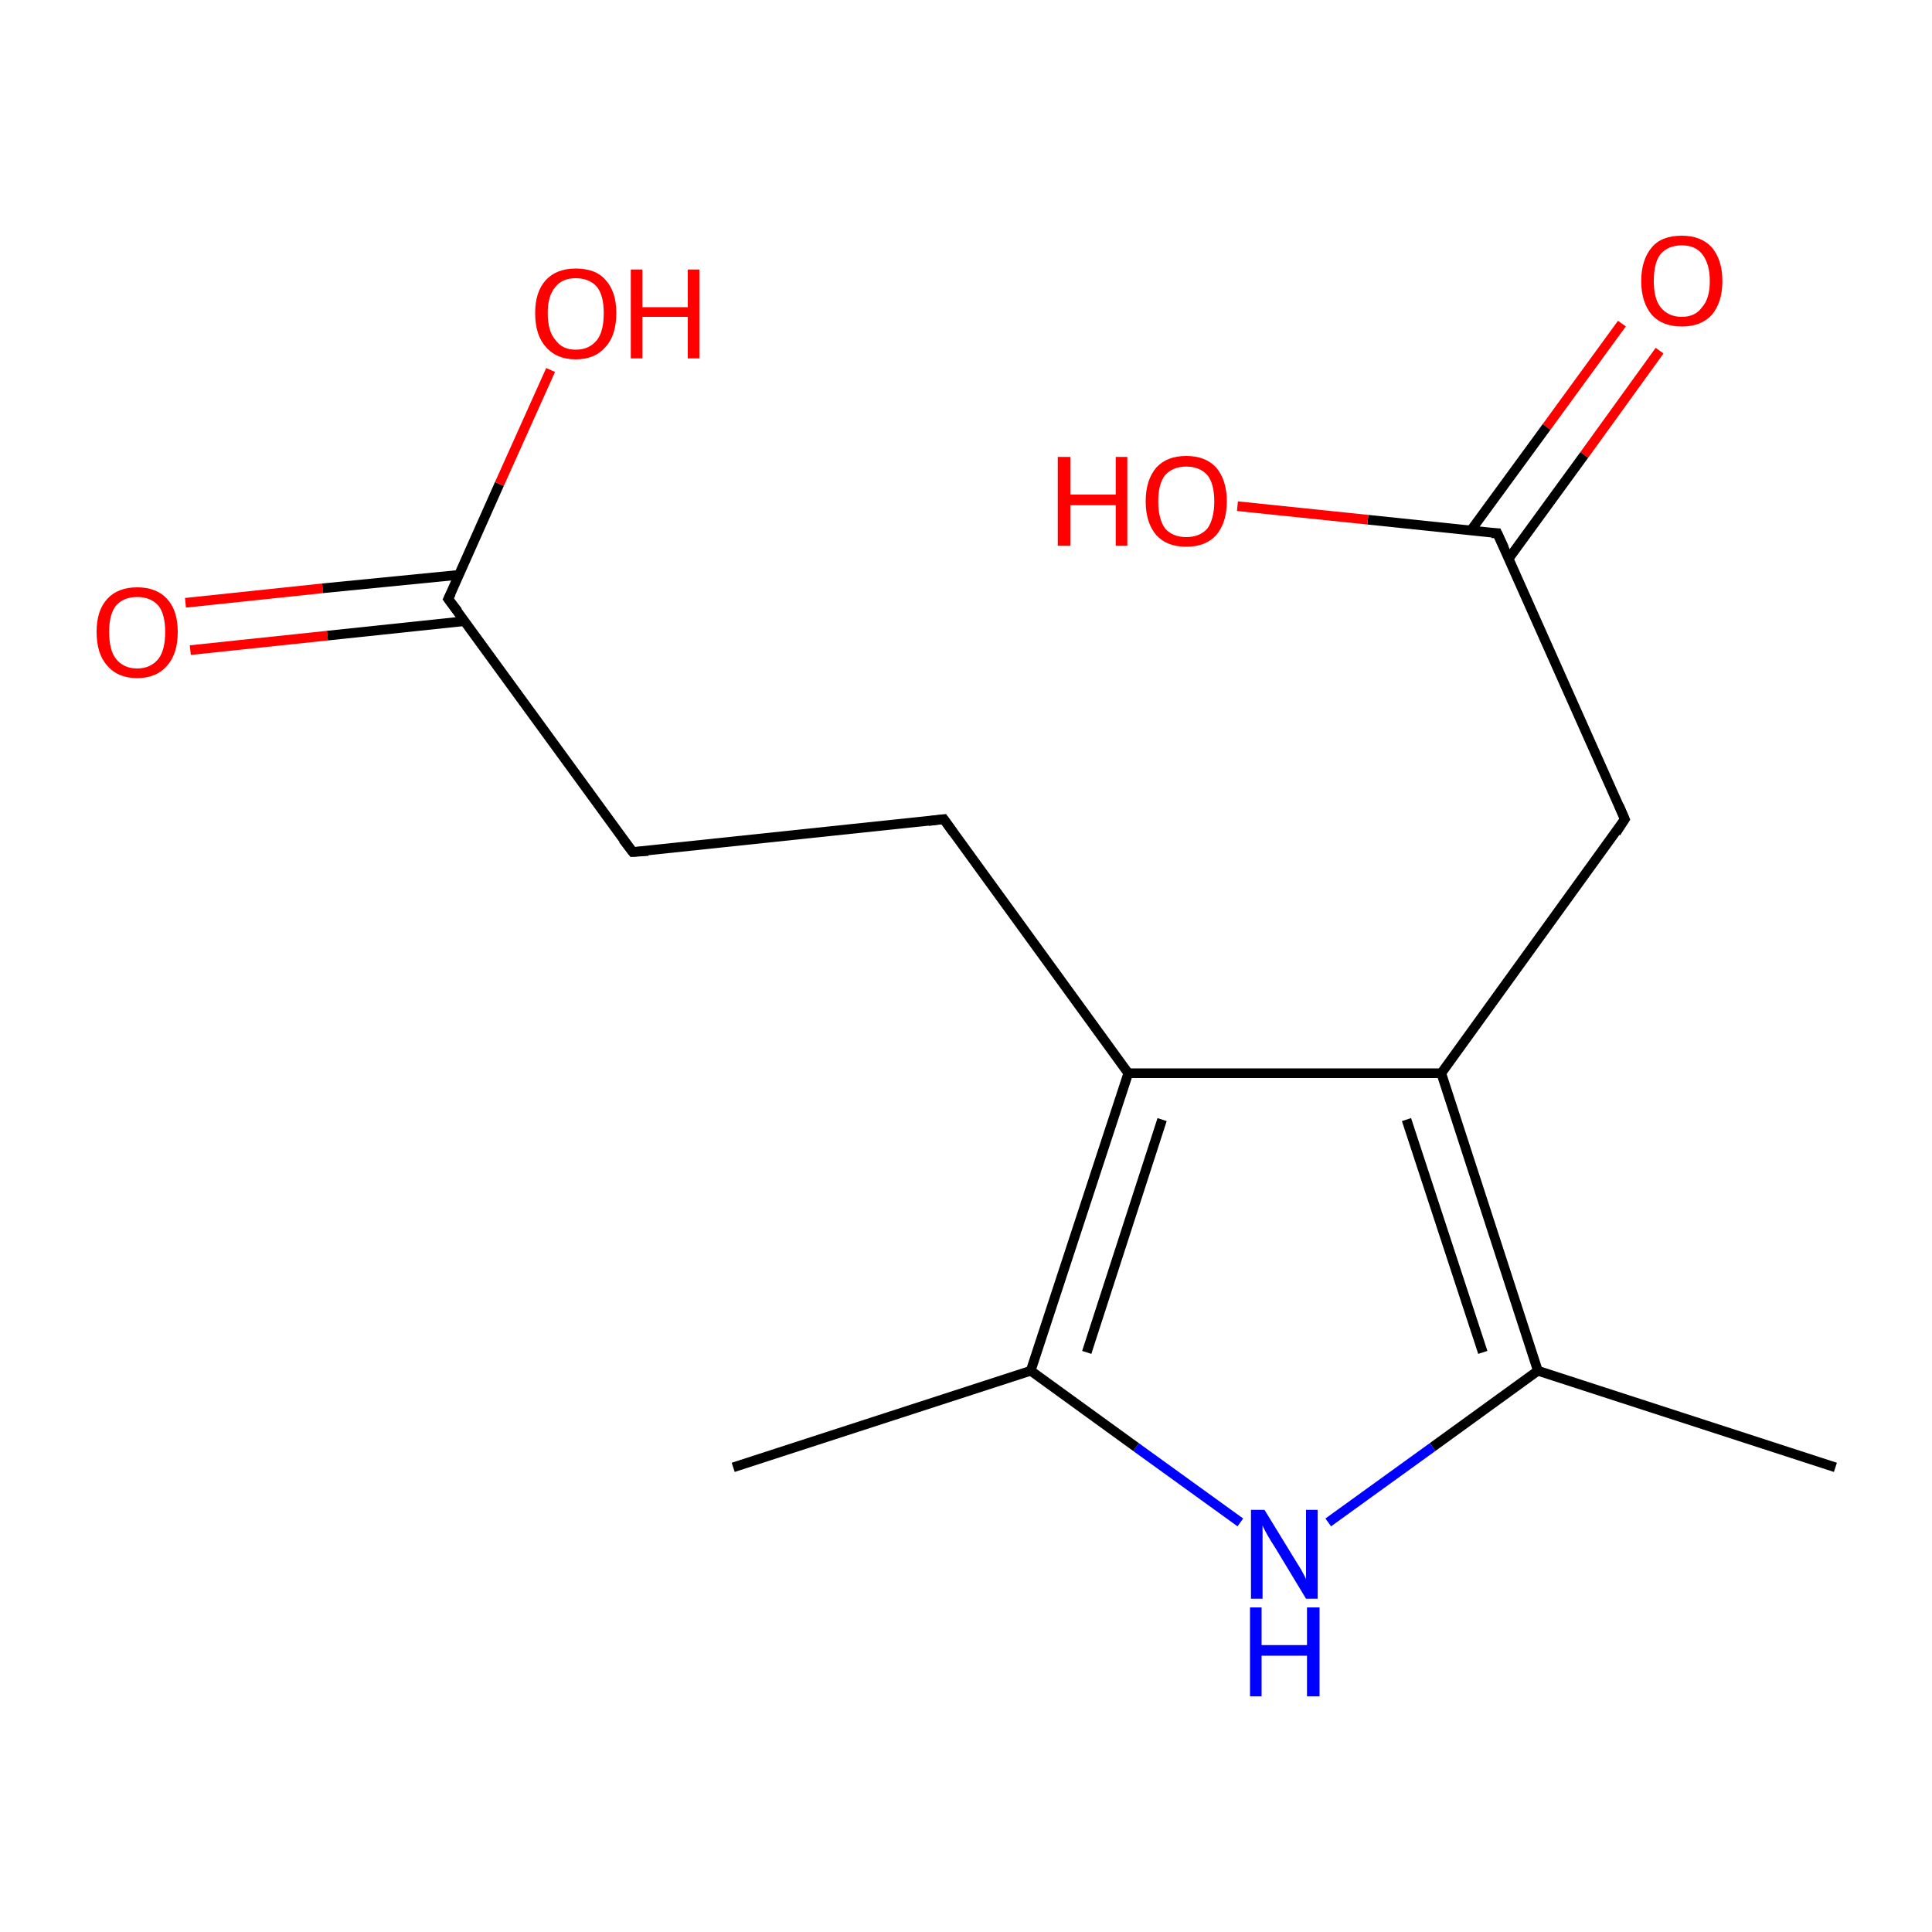 <?xml version='1.0' encoding='iso-8859-1'?>
<svg version='1.1' baseProfile='full'
              xmlns='http://www.w3.org/2000/svg'
                      xmlns:rdkit='http://www.rdkit.org/xml'
                      xmlns:xlink='http://www.w3.org/1999/xlink'
                  xml:space='preserve'
width='200px' height='200px' viewBox='0 0 200 200'>
<!-- END OF HEADER -->
<rect style='opacity:1.0;fill:#FFFFFF;stroke:none' width='200.0' height='200.0' x='0.0' y='0.0'> </rect>
<path class='bond-0 atom-5 atom-15' d='M 171.8,36.3 L 164.0,47.1' style='fill:none;fill-rule:evenodd;stroke:#FF0000;stroke-width:1.0px;stroke-linecap:butt;stroke-linejoin:miter;stroke-opacity:1' />
<path class='bond-0 atom-5 atom-15' d='M 164.0,47.1 L 156.2,57.8' style='fill:none;fill-rule:evenodd;stroke:#000000;stroke-width:1.0px;stroke-linecap:butt;stroke-linejoin:miter;stroke-opacity:1' />
<path class='bond-0 atom-5 atom-15' d='M 167.9,33.5 L 160.1,44.2' style='fill:none;fill-rule:evenodd;stroke:#FF0000;stroke-width:1.0px;stroke-linecap:butt;stroke-linejoin:miter;stroke-opacity:1' />
<path class='bond-0 atom-5 atom-15' d='M 160.1,44.2 L 152.2,55.0' style='fill:none;fill-rule:evenodd;stroke:#000000;stroke-width:1.0px;stroke-linecap:butt;stroke-linejoin:miter;stroke-opacity:1' />
<path class='bond-1 atom-4 atom-15' d='M 168.2,84.8 L 155.0,55.2' style='fill:none;fill-rule:evenodd;stroke:#000000;stroke-width:1.0px;stroke-linecap:butt;stroke-linejoin:miter;stroke-opacity:1' />
<path class='bond-2 atom-4 atom-10' d='M 168.2,84.8 L 149.2,111.1' style='fill:none;fill-rule:evenodd;stroke:#000000;stroke-width:1.0px;stroke-linecap:butt;stroke-linejoin:miter;stroke-opacity:1' />
<path class='bond-3 atom-15 atom-7' d='M 155.0,55.2 L 141.6,53.8' style='fill:none;fill-rule:evenodd;stroke:#000000;stroke-width:1.0px;stroke-linecap:butt;stroke-linejoin:miter;stroke-opacity:1' />
<path class='bond-3 atom-15 atom-7' d='M 141.6,53.8 L 128.1,52.4' style='fill:none;fill-rule:evenodd;stroke:#FF0000;stroke-width:1.0px;stroke-linecap:butt;stroke-linejoin:miter;stroke-opacity:1' />
<path class='bond-4 atom-2 atom-0' d='M 190.0,151.9 L 159.2,141.9' style='fill:none;fill-rule:evenodd;stroke:#000000;stroke-width:1.0px;stroke-linecap:butt;stroke-linejoin:miter;stroke-opacity:1' />
<path class='bond-5 atom-10 atom-0' d='M 149.2,111.1 L 159.2,141.9' style='fill:none;fill-rule:evenodd;stroke:#000000;stroke-width:1.0px;stroke-linecap:butt;stroke-linejoin:miter;stroke-opacity:1' />
<path class='bond-5 atom-10 atom-0' d='M 145.6,115.9 L 153.5,140.0' style='fill:none;fill-rule:evenodd;stroke:#000000;stroke-width:1.0px;stroke-linecap:butt;stroke-linejoin:miter;stroke-opacity:1' />
<path class='bond-6 atom-10 atom-3' d='M 149.2,111.1 L 116.8,111.1' style='fill:none;fill-rule:evenodd;stroke:#000000;stroke-width:1.0px;stroke-linecap:butt;stroke-linejoin:miter;stroke-opacity:1' />
<path class='bond-7 atom-9 atom-12' d='M 19.2,62.4 L 33.4,60.9' style='fill:none;fill-rule:evenodd;stroke:#FF0000;stroke-width:1.0px;stroke-linecap:butt;stroke-linejoin:miter;stroke-opacity:1' />
<path class='bond-7 atom-9 atom-12' d='M 33.4,60.9 L 47.6,59.5' style='fill:none;fill-rule:evenodd;stroke:#000000;stroke-width:1.0px;stroke-linecap:butt;stroke-linejoin:miter;stroke-opacity:1' />
<path class='bond-7 atom-9 atom-12' d='M 19.7,67.3 L 33.9,65.8' style='fill:none;fill-rule:evenodd;stroke:#FF0000;stroke-width:1.0px;stroke-linecap:butt;stroke-linejoin:miter;stroke-opacity:1' />
<path class='bond-7 atom-9 atom-12' d='M 33.9,65.8 L 48.1,64.3' style='fill:none;fill-rule:evenodd;stroke:#000000;stroke-width:1.0px;stroke-linecap:butt;stroke-linejoin:miter;stroke-opacity:1' />
<path class='bond-8 atom-12 atom-11' d='M 46.4,62.0 L 65.5,88.2' style='fill:none;fill-rule:evenodd;stroke:#000000;stroke-width:1.0px;stroke-linecap:butt;stroke-linejoin:miter;stroke-opacity:1' />
<path class='bond-9 atom-12 atom-8' d='M 46.4,62.0 L 51.7,50.1' style='fill:none;fill-rule:evenodd;stroke:#000000;stroke-width:1.0px;stroke-linecap:butt;stroke-linejoin:miter;stroke-opacity:1' />
<path class='bond-9 atom-12 atom-8' d='M 51.7,50.1 L 57.0,38.3' style='fill:none;fill-rule:evenodd;stroke:#FF0000;stroke-width:1.0px;stroke-linecap:butt;stroke-linejoin:miter;stroke-opacity:1' />
<path class='bond-10 atom-11 atom-13' d='M 65.5,88.2 L 97.7,84.8' style='fill:none;fill-rule:evenodd;stroke:#000000;stroke-width:1.0px;stroke-linecap:butt;stroke-linejoin:miter;stroke-opacity:1' />
<path class='bond-11 atom-0 atom-6' d='M 159.2,141.9 L 148.3,149.8' style='fill:none;fill-rule:evenodd;stroke:#000000;stroke-width:1.0px;stroke-linecap:butt;stroke-linejoin:miter;stroke-opacity:1' />
<path class='bond-11 atom-0 atom-6' d='M 148.3,149.8 L 137.5,157.6' style='fill:none;fill-rule:evenodd;stroke:#0000FF;stroke-width:1.0px;stroke-linecap:butt;stroke-linejoin:miter;stroke-opacity:1' />
<path class='bond-12 atom-13 atom-3' d='M 97.7,84.8 L 116.8,111.1' style='fill:none;fill-rule:evenodd;stroke:#000000;stroke-width:1.0px;stroke-linecap:butt;stroke-linejoin:miter;stroke-opacity:1' />
<path class='bond-13 atom-3 atom-1' d='M 116.8,111.1 L 106.7,141.9' style='fill:none;fill-rule:evenodd;stroke:#000000;stroke-width:1.0px;stroke-linecap:butt;stroke-linejoin:miter;stroke-opacity:1' />
<path class='bond-13 atom-3 atom-1' d='M 120.3,115.9 L 112.5,140.0' style='fill:none;fill-rule:evenodd;stroke:#000000;stroke-width:1.0px;stroke-linecap:butt;stroke-linejoin:miter;stroke-opacity:1' />
<path class='bond-14 atom-6 atom-1' d='M 128.4,157.6 L 117.6,149.8' style='fill:none;fill-rule:evenodd;stroke:#0000FF;stroke-width:1.0px;stroke-linecap:butt;stroke-linejoin:miter;stroke-opacity:1' />
<path class='bond-14 atom-6 atom-1' d='M 117.6,149.8 L 106.7,141.9' style='fill:none;fill-rule:evenodd;stroke:#000000;stroke-width:1.0px;stroke-linecap:butt;stroke-linejoin:miter;stroke-opacity:1' />
<path class='bond-15 atom-1 atom-14' d='M 106.7,141.9 L 75.9,151.9' style='fill:none;fill-rule:evenodd;stroke:#000000;stroke-width:1.0px;stroke-linecap:butt;stroke-linejoin:miter;stroke-opacity:1' />
<path d='M 167.6,83.4 L 168.2,84.8 L 167.3,86.2' style='fill:none;stroke:#000000;stroke-width:1.0px;stroke-linecap:butt;stroke-linejoin:miter;stroke-miterlimit:10;stroke-opacity:1;' />
<path d='M 64.5,86.9 L 65.5,88.2 L 67.1,88.1' style='fill:none;stroke:#000000;stroke-width:1.0px;stroke-linecap:butt;stroke-linejoin:miter;stroke-miterlimit:10;stroke-opacity:1;' />
<path d='M 47.4,63.3 L 46.4,62.0 L 46.7,61.4' style='fill:none;stroke:#000000;stroke-width:1.0px;stroke-linecap:butt;stroke-linejoin:miter;stroke-miterlimit:10;stroke-opacity:1;' />
<path d='M 96.1,85.0 L 97.7,84.8 L 98.7,86.2' style='fill:none;stroke:#000000;stroke-width:1.0px;stroke-linecap:butt;stroke-linejoin:miter;stroke-miterlimit:10;stroke-opacity:1;' />
<path d='M 155.7,56.7 L 155.0,55.2 L 154.4,55.2' style='fill:none;stroke:#000000;stroke-width:1.0px;stroke-linecap:butt;stroke-linejoin:miter;stroke-miterlimit:10;stroke-opacity:1;' />
<path class='atom-5' d='M 169.9 29.1
Q 169.9 26.9, 171.0 25.6
Q 172.0 24.4, 174.1 24.4
Q 176.1 24.4, 177.2 25.6
Q 178.3 26.9, 178.3 29.1
Q 178.3 31.3, 177.2 32.6
Q 176.1 33.8, 174.1 33.8
Q 172.1 33.8, 171.0 32.6
Q 169.9 31.3, 169.9 29.1
M 174.1 32.8
Q 175.5 32.8, 176.2 31.8
Q 177.0 30.9, 177.0 29.1
Q 177.0 27.3, 176.2 26.3
Q 175.5 25.4, 174.1 25.4
Q 172.7 25.4, 171.9 26.3
Q 171.2 27.2, 171.2 29.1
Q 171.2 30.9, 171.9 31.8
Q 172.7 32.8, 174.1 32.8
' fill='#FF0000'/>
<path class='atom-6' d='M 130.9 156.3
L 133.9 161.2
Q 134.2 161.7, 134.7 162.5
Q 135.2 163.4, 135.2 163.5
L 135.2 156.3
L 136.4 156.3
L 136.4 165.5
L 135.2 165.5
L 132.0 160.2
Q 131.6 159.6, 131.2 158.9
Q 130.8 158.2, 130.7 157.9
L 130.7 165.5
L 129.5 165.5
L 129.5 156.3
L 130.9 156.3
' fill='#0000FF'/>
<path class='atom-6' d='M 129.4 166.4
L 130.6 166.4
L 130.6 170.3
L 135.3 170.3
L 135.3 166.4
L 136.6 166.4
L 136.6 175.6
L 135.3 175.6
L 135.3 171.4
L 130.6 171.4
L 130.6 175.6
L 129.4 175.6
L 129.4 166.4
' fill='#0000FF'/>
<path class='atom-7' d='M 109.5 47.3
L 110.8 47.3
L 110.8 51.2
L 115.5 51.2
L 115.5 47.3
L 116.7 47.3
L 116.7 56.5
L 115.5 56.5
L 115.5 52.3
L 110.8 52.3
L 110.8 56.5
L 109.5 56.5
L 109.5 47.3
' fill='#FF0000'/>
<path class='atom-7' d='M 118.6 51.9
Q 118.6 49.7, 119.7 48.4
Q 120.8 47.2, 122.8 47.2
Q 124.8 47.2, 125.9 48.4
Q 127.0 49.7, 127.0 51.9
Q 127.0 54.1, 125.9 55.4
Q 124.8 56.6, 122.8 56.6
Q 120.8 56.6, 119.7 55.4
Q 118.6 54.1, 118.6 51.9
M 122.8 55.6
Q 124.2 55.6, 125.0 54.7
Q 125.7 53.7, 125.7 51.9
Q 125.7 50.1, 125.0 49.2
Q 124.2 48.3, 122.8 48.3
Q 121.4 48.3, 120.6 49.2
Q 119.9 50.1, 119.9 51.9
Q 119.9 53.7, 120.6 54.7
Q 121.4 55.6, 122.8 55.6
' fill='#FF0000'/>
<path class='atom-8' d='M 55.4 32.4
Q 55.4 30.2, 56.5 29.0
Q 57.6 27.8, 59.6 27.8
Q 61.7 27.8, 62.7 29.0
Q 63.8 30.2, 63.8 32.4
Q 63.8 34.7, 62.7 35.9
Q 61.6 37.2, 59.6 37.2
Q 57.6 37.2, 56.5 35.9
Q 55.4 34.7, 55.4 32.4
M 59.6 36.2
Q 61.0 36.2, 61.8 35.2
Q 62.5 34.3, 62.5 32.4
Q 62.5 30.6, 61.8 29.7
Q 61.0 28.8, 59.6 28.8
Q 58.2 28.8, 57.5 29.7
Q 56.7 30.6, 56.7 32.4
Q 56.7 34.3, 57.5 35.2
Q 58.2 36.2, 59.6 36.2
' fill='#FF0000'/>
<path class='atom-8' d='M 65.3 27.9
L 66.5 27.9
L 66.5 31.8
L 71.2 31.8
L 71.2 27.9
L 72.4 27.9
L 72.4 37.1
L 71.2 37.1
L 71.2 32.8
L 66.5 32.8
L 66.5 37.1
L 65.3 37.1
L 65.3 27.9
' fill='#FF0000'/>
<path class='atom-9' d='M 10.0 65.4
Q 10.0 63.2, 11.1 62.0
Q 12.2 60.8, 14.2 60.8
Q 16.2 60.8, 17.3 62.0
Q 18.4 63.2, 18.4 65.4
Q 18.4 67.7, 17.3 68.9
Q 16.2 70.2, 14.2 70.2
Q 12.2 70.2, 11.1 68.9
Q 10.0 67.7, 10.0 65.4
M 14.2 69.2
Q 15.6 69.2, 16.4 68.2
Q 17.1 67.3, 17.1 65.4
Q 17.1 63.6, 16.4 62.7
Q 15.6 61.8, 14.2 61.8
Q 12.8 61.8, 12.0 62.7
Q 11.3 63.6, 11.3 65.4
Q 11.3 67.3, 12.0 68.2
Q 12.8 69.2, 14.2 69.2
' fill='#FF0000'/>
</svg>

